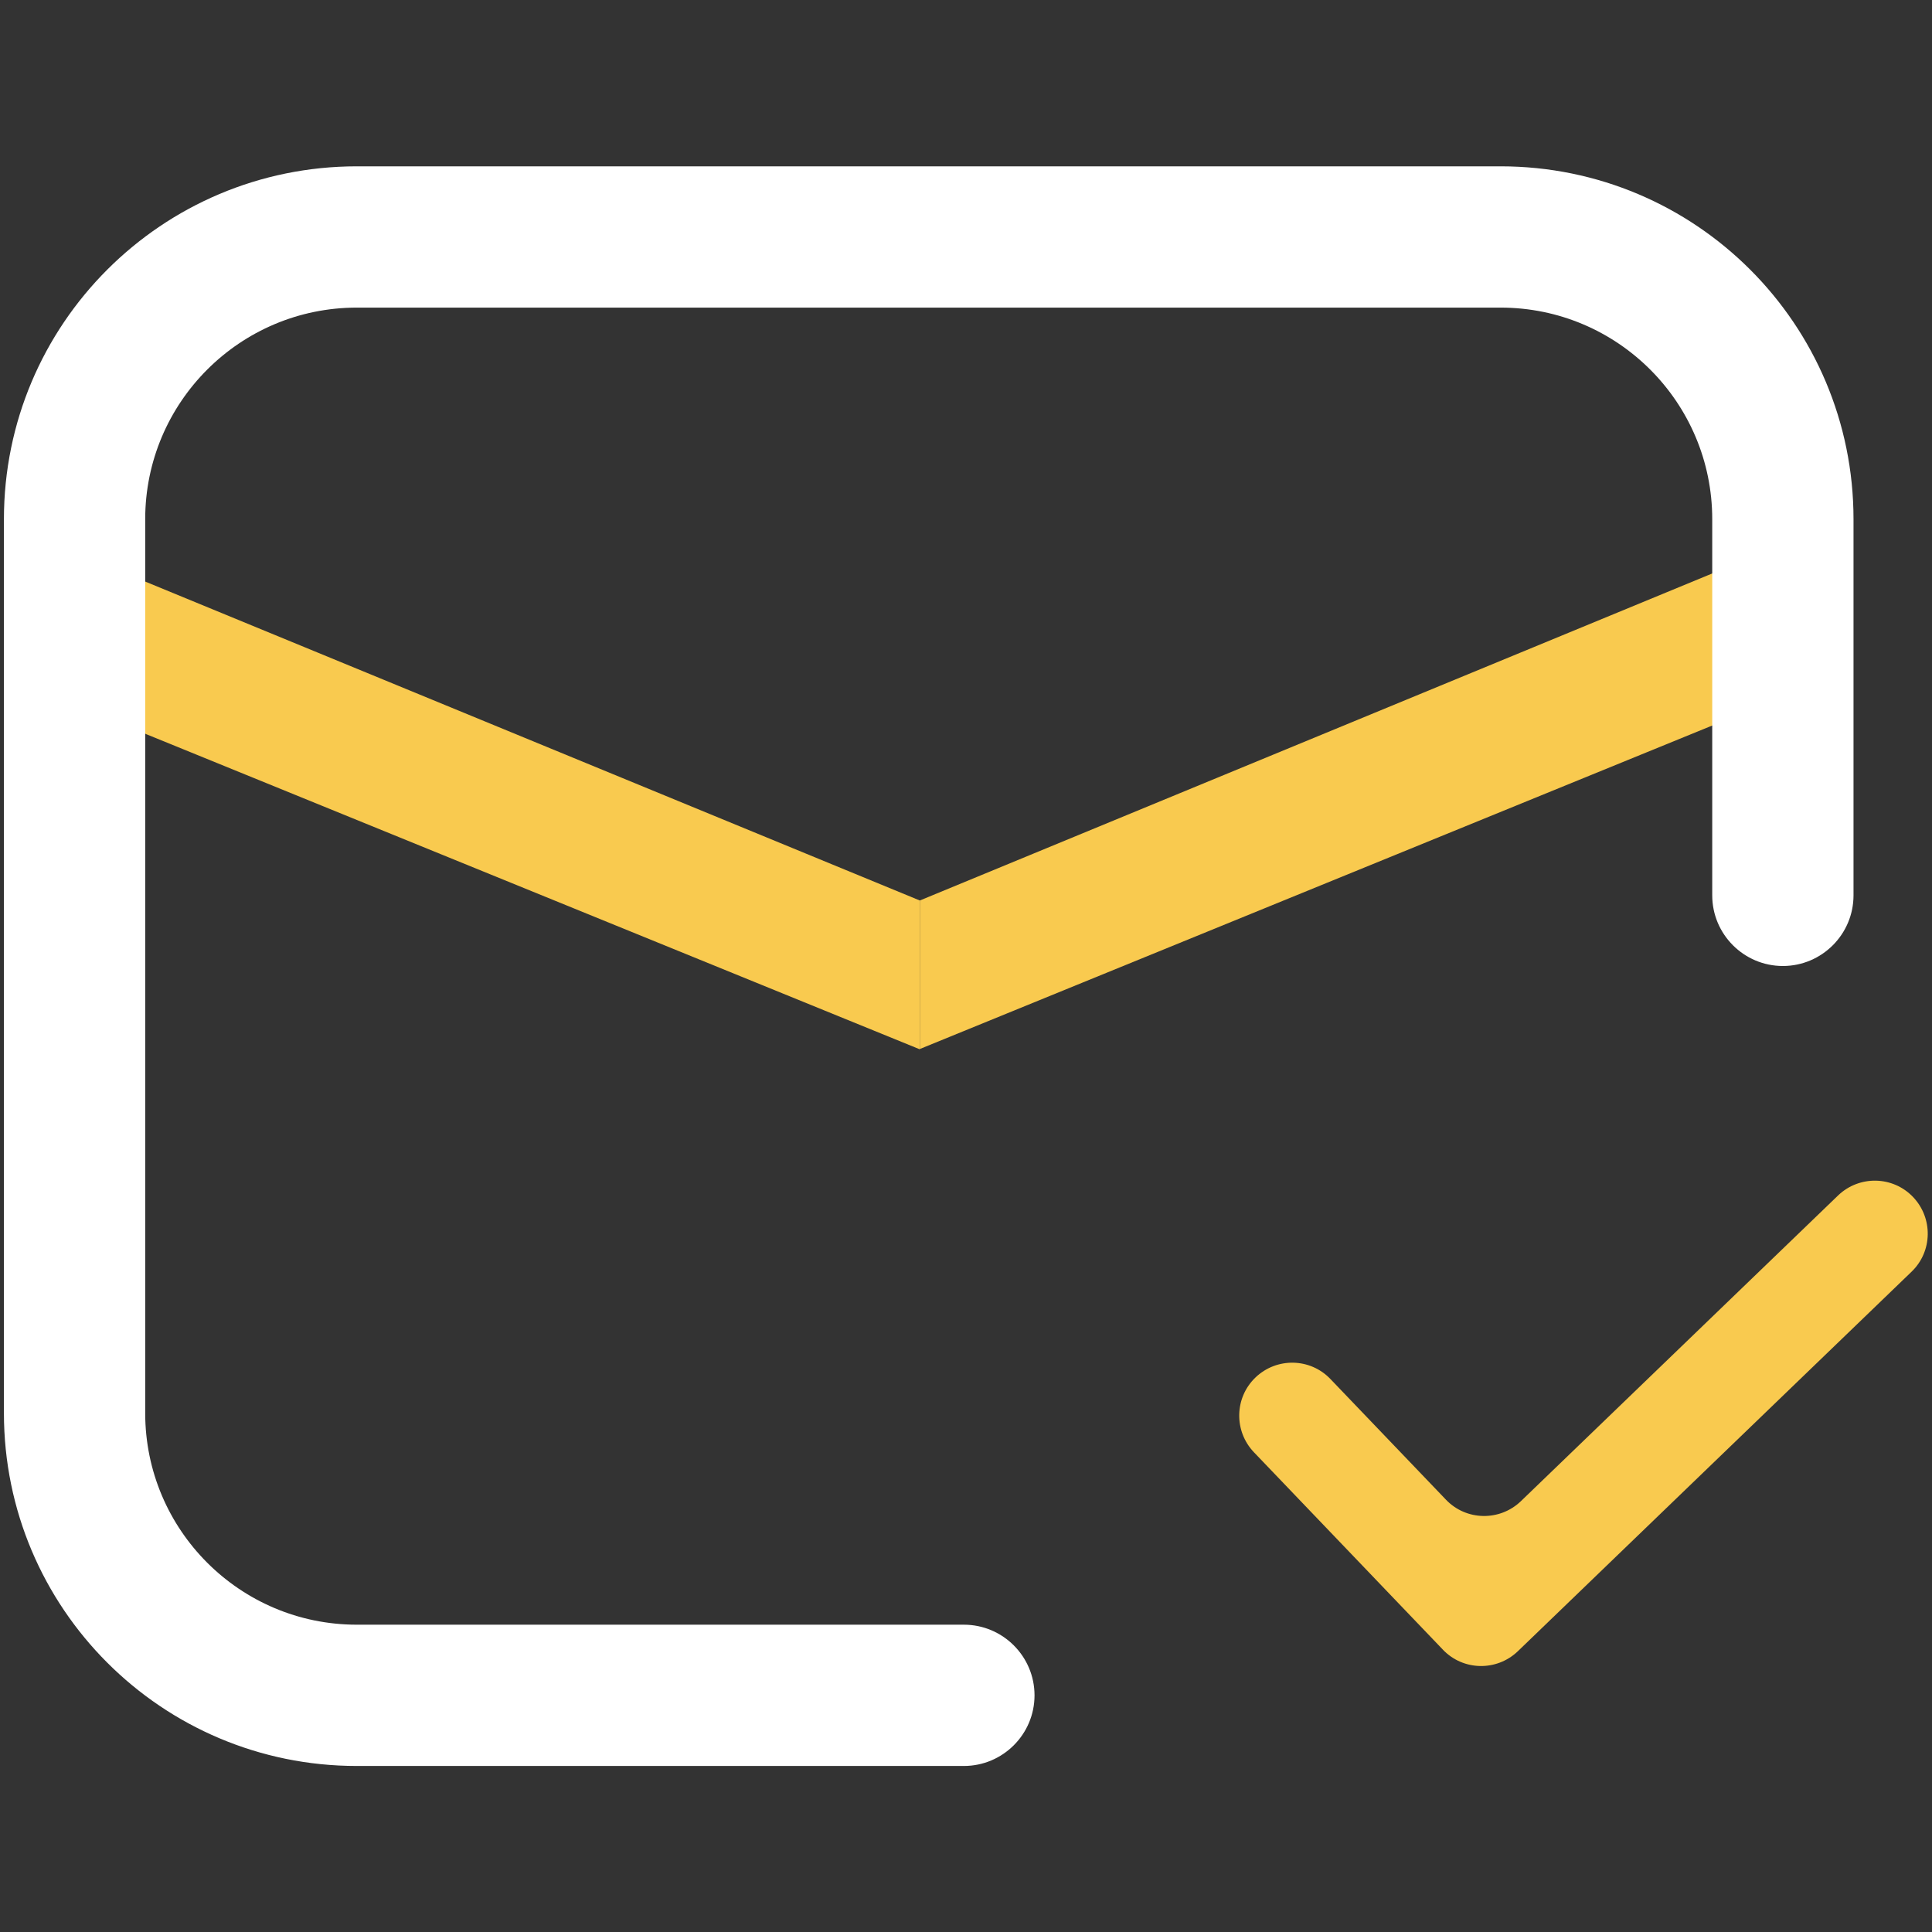 <?xml version="1.0" encoding="UTF-8"?>
<svg id="Layer_1" data-name="Layer 1" xmlns="http://www.w3.org/2000/svg" viewBox="0 0 64 64">
  <rect x="0" y="0" width="64" height="64" fill="#333333" stroke="none"/>
  <polygon points="30.47 34.76 .94 22.73 2.66 18.38 30.47 29.83 30.47 34.76" fill="#f9ca4f"/>
  <polygon points="30.47 34.75 30.47 29.83 58.19 18.39 59.94 22.72 30.47 34.75" fill="#f9ca4f"/>
  <path d="M31.92,53.82H11.82c-3.87,0-7.01-3.14-7.01-7.01v-29.61c0-3.87,3.14-7.01,7.01-7.01h37.89c3.87,0,7.01,3.14,7.01,7.01v12.46c0,1.29,1.05,2.34,2.34,2.34h0c1.29,0,2.34-1.05,2.34-2.34v-12.46c0-6.46-5.23-11.69-11.69-11.69H11.82C5.36,5.51.13,10.74.13,17.2v29.61c0,6.46,5.23,11.69,11.69,11.69h20.11c1.29,0,2.34-1.05,2.34-2.34h0c0-1.29-1.05-2.34-2.34-2.34Z" fill="#fff"/>
  <path d="M47.81,54.66l-6.27-6.55c-.67-.7-.65-1.81.05-2.48h0c.7-.67,1.81-.65,2.48.05l3.83,4c.67.7,1.78.72,2.48.05l10.51-10.13c.7-.67,1.81-.65,2.48.05h0c.67.7.65,1.81-.05,2.48l-13.04,12.57c-.7.67-1.81.65-2.48-.05Z" fill="#f9ca4f"/>
</svg>